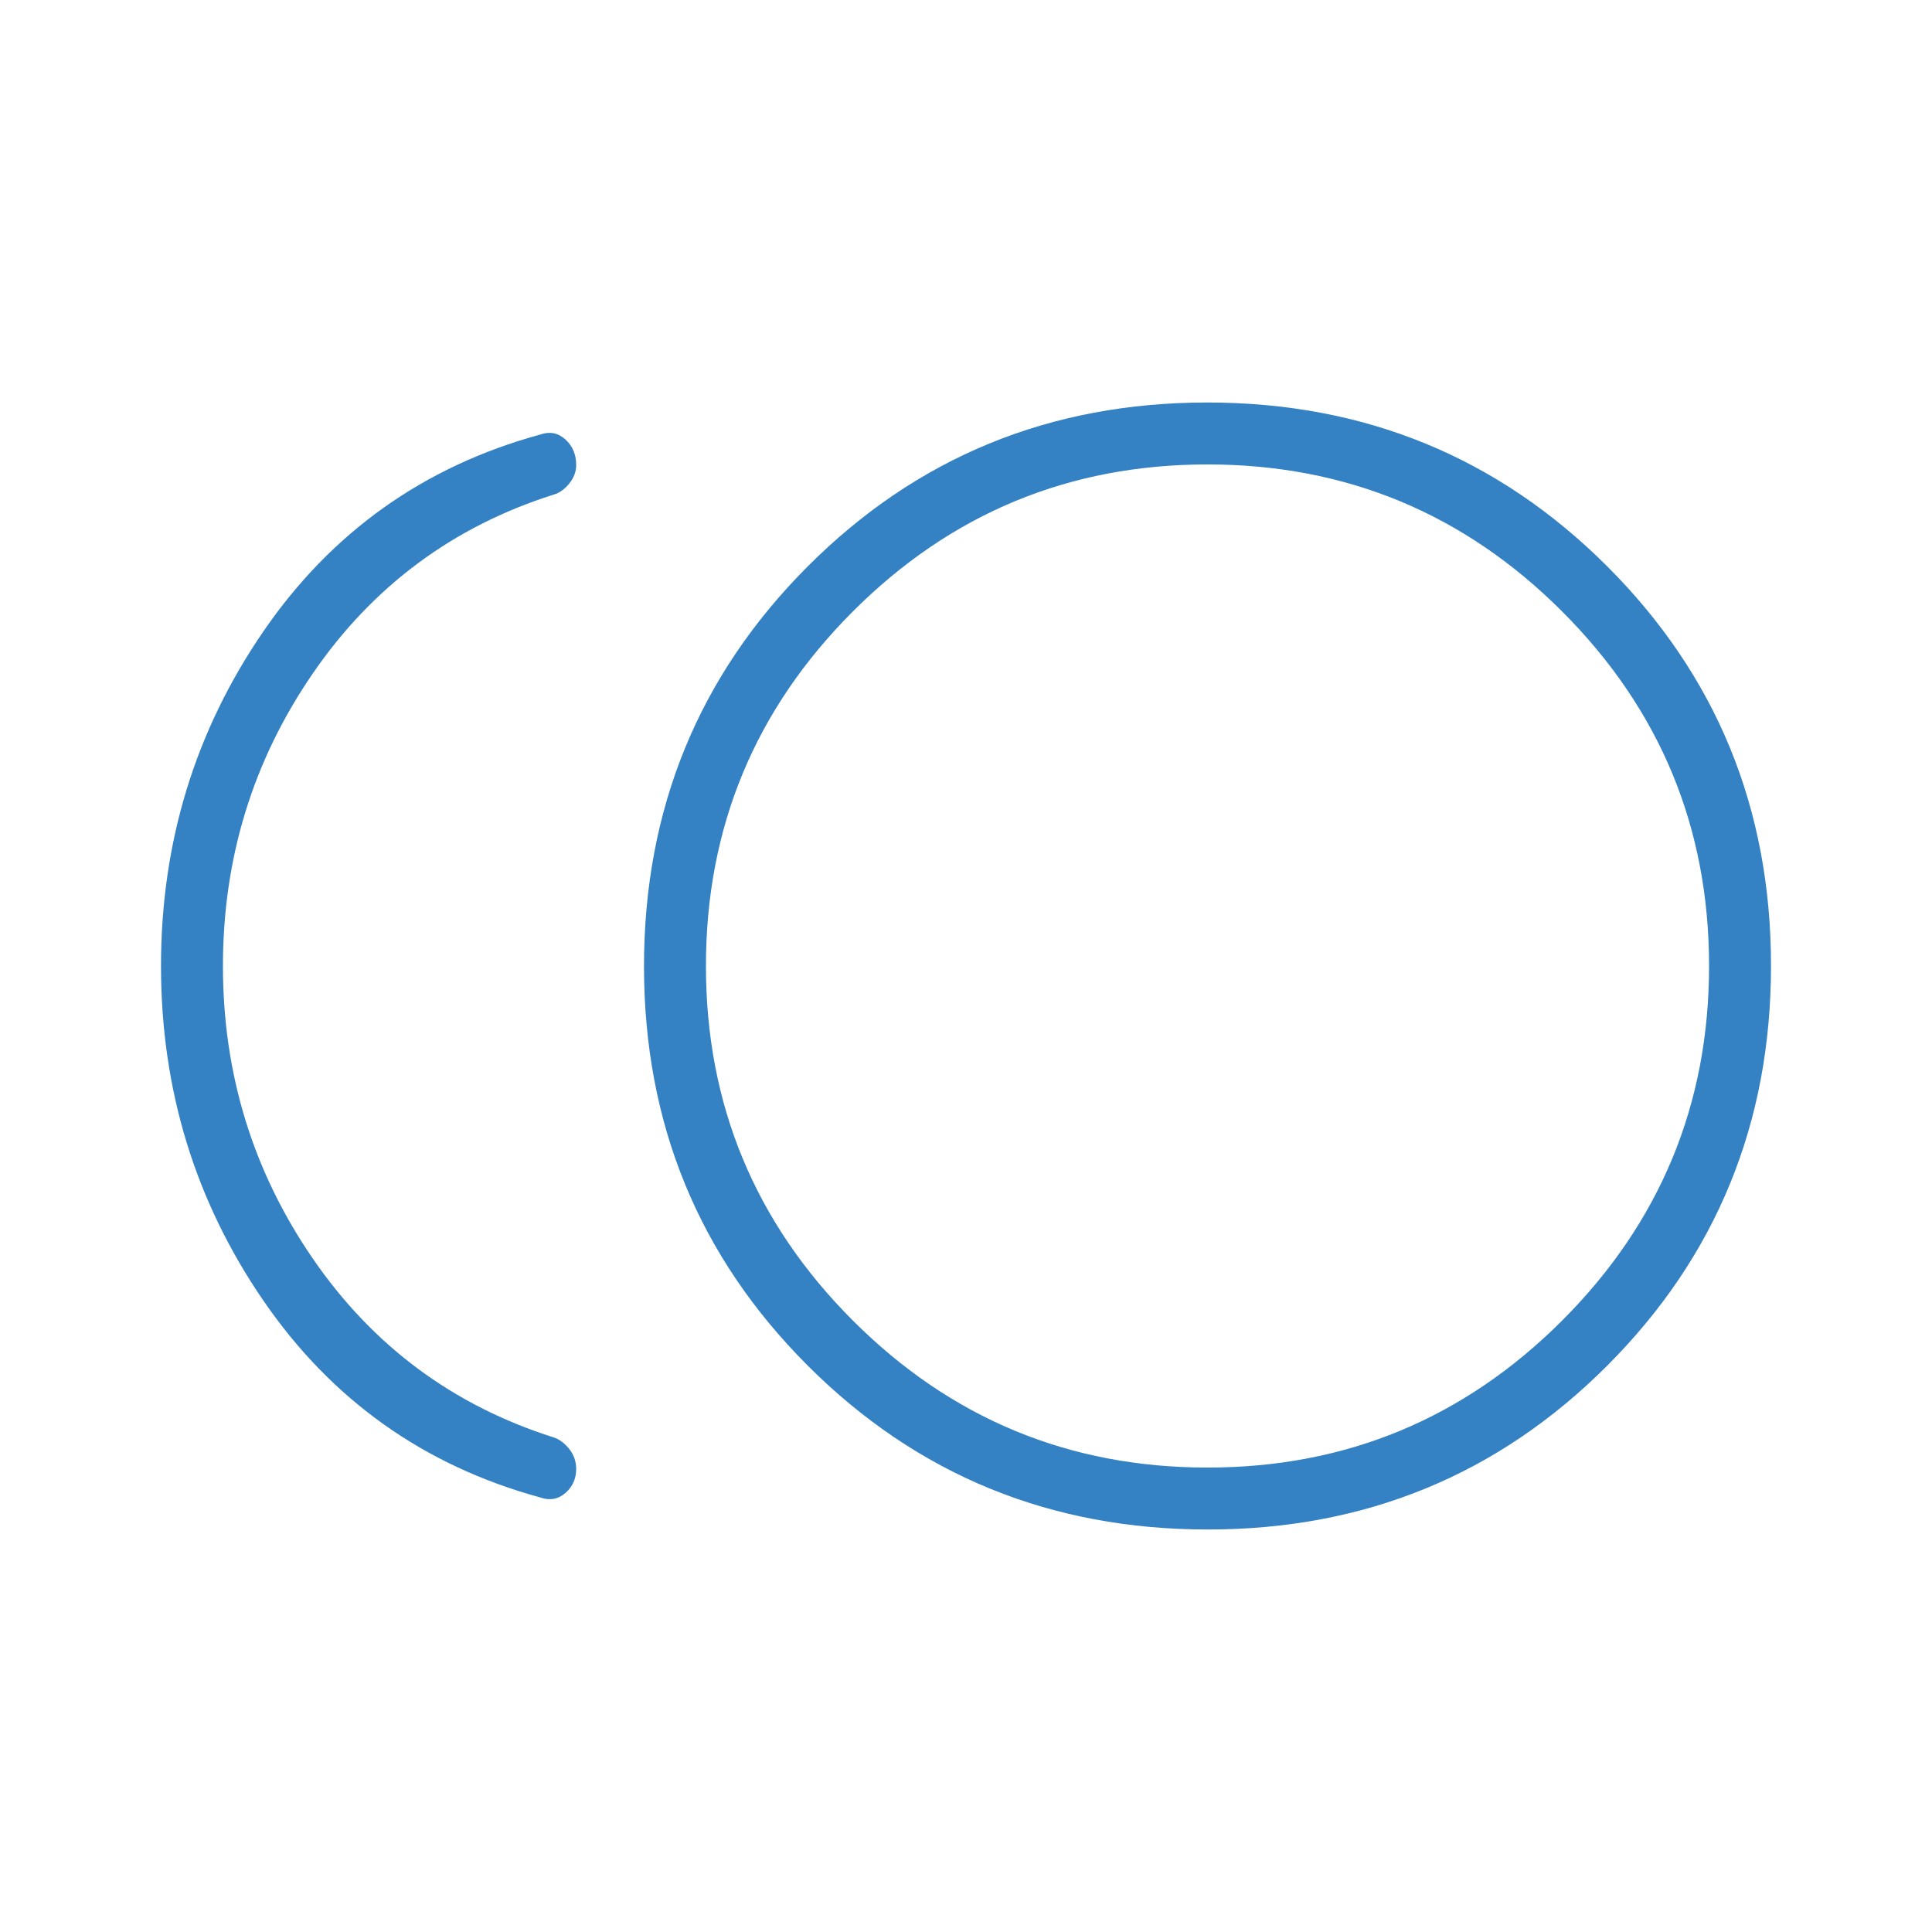 <svg width="69" height="69" viewBox="0 0 69 69" fill="none" xmlns="http://www.w3.org/2000/svg">
<mask id="mask0_59_334" style="mask-type:alpha" maskUnits="userSpaceOnUse" x="0" y="0" width="69" height="69">
<rect width="69" height="69" fill="#D9D9D9"/>
</mask>
<g mask="url(#mask0_59_334)">
<path d="M43.134 54.625C37.518 54.625 32.758 52.676 28.855 48.779C24.952 44.881 23 40.124 23 34.509C23 28.893 24.949 24.133 28.846 20.23C32.744 16.327 37.501 14.375 43.116 14.375C48.732 14.375 53.492 16.324 57.395 20.221C61.298 24.119 63.25 28.875 63.25 34.491C63.25 40.107 61.301 44.867 57.404 48.77C53.506 52.673 48.749 54.625 43.134 54.625ZM19.296 53.481C15.142 52.345 11.845 50.002 9.407 46.451C6.969 42.899 5.75 38.916 5.75 34.5C5.75 30.084 6.969 26.101 9.407 22.549C11.845 18.998 15.142 16.655 19.296 15.519C19.635 15.401 19.933 15.459 20.191 15.693C20.449 15.927 20.578 16.231 20.578 16.607C20.578 16.844 20.496 17.065 20.33 17.27C20.164 17.475 19.978 17.607 19.771 17.665C16.181 18.804 13.315 20.931 11.174 24.048C9.032 27.164 7.962 30.648 7.962 34.5C7.962 38.352 9.032 41.836 11.174 44.952C13.315 48.069 16.181 50.196 19.771 51.335C19.978 51.402 20.164 51.54 20.33 51.75C20.496 51.96 20.578 52.197 20.578 52.463C20.578 52.813 20.449 53.1 20.191 53.323C19.933 53.546 19.635 53.599 19.296 53.481ZM43.125 52.413C48.068 52.413 52.289 50.663 55.789 47.164C59.288 43.664 61.038 39.443 61.038 34.5C61.038 29.557 59.288 25.336 55.789 21.836C52.289 18.337 48.068 16.587 43.125 16.587C38.182 16.587 33.961 18.337 30.461 21.836C26.962 25.336 25.212 29.557 25.212 34.5C25.212 39.443 26.962 43.664 30.461 47.164C33.961 50.663 38.182 52.413 43.125 52.413Z" fill="#3482C3"/>
</g>
</svg>
